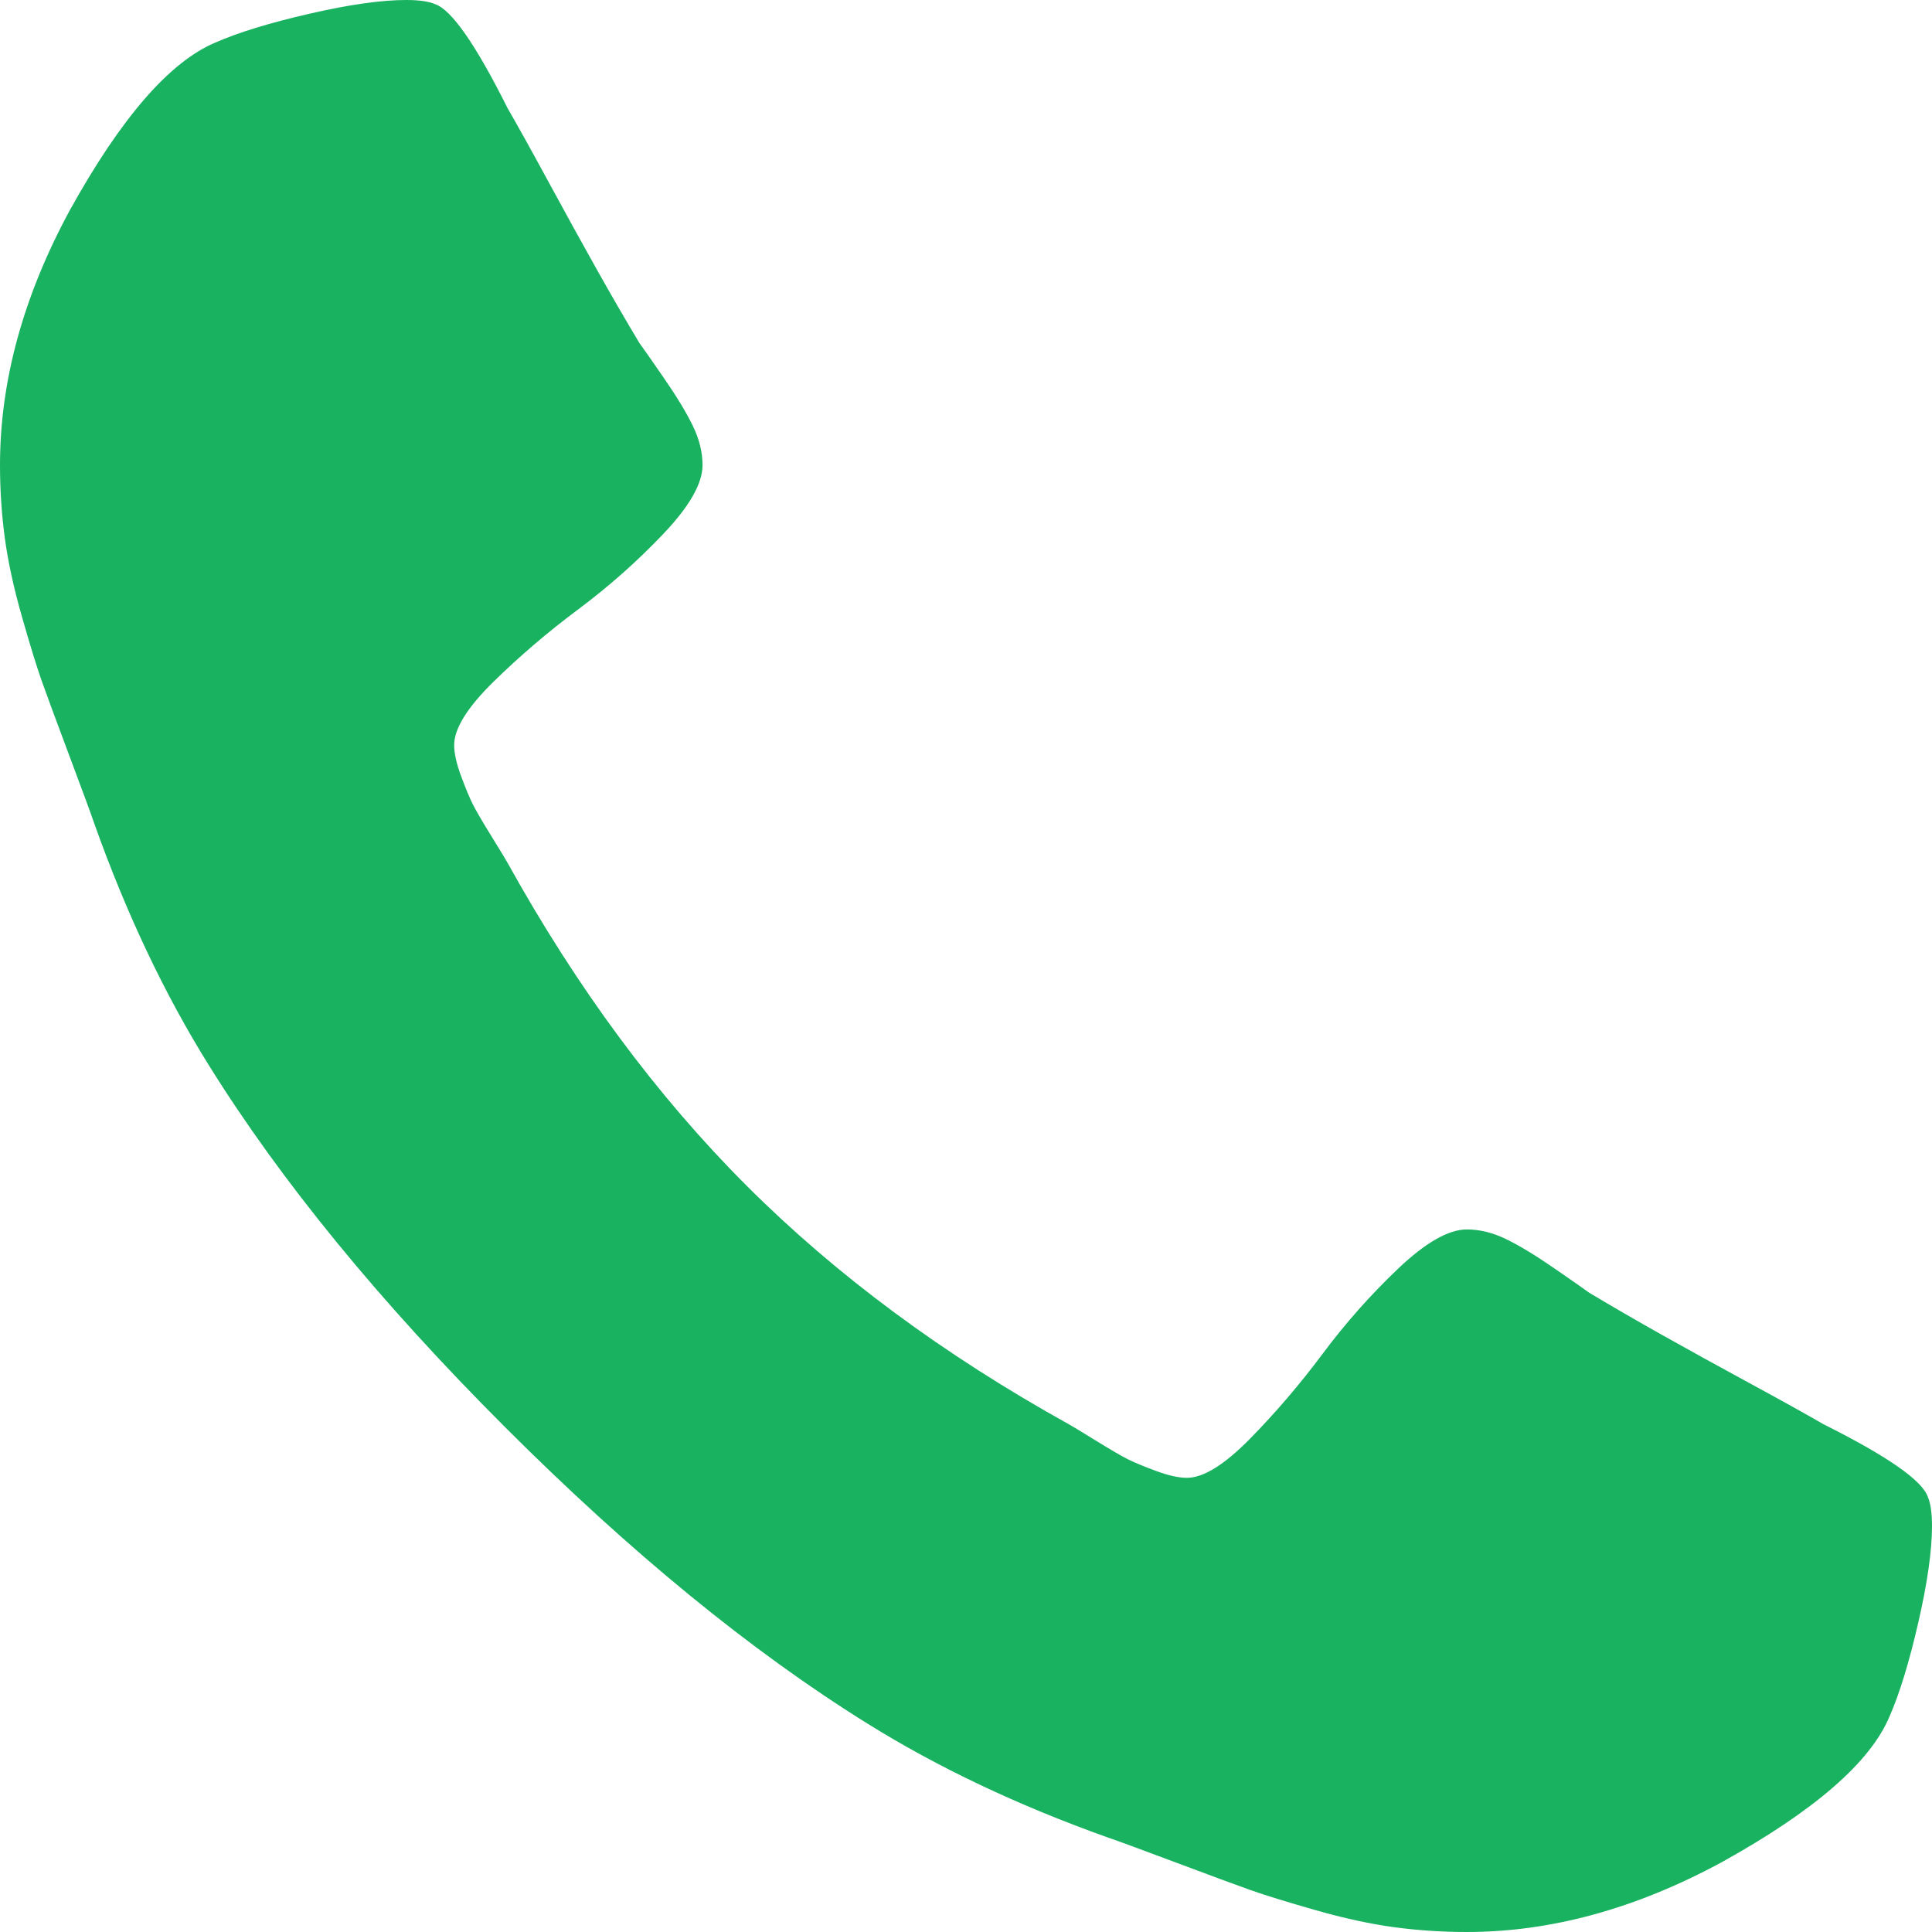 <svg xmlns="http://www.w3.org/2000/svg" width="1408" height="1408" style="-ms-transform:rotate(360deg);-webkit-transform:rotate(360deg)" transform="rotate(360)"><path d="M1408 1112q0 27-10 70.5t-21 68.5q-21 50-122 106-94 51-186 51-27 0-53-3.5t-57.5-12.5-47-14.5T856 1357t-49-18q-98-35-175-83-127-79-264-216T152 776q-48-77-83-175-3-9-18-49t-20.5-55.5-14.5-47T3.5 392 0 339q0-92 51-186Q107 52 157 31q25-11 68.5-21T296 0q14 0 21 3 18 6 53 76 11 19 30 54t35 63.5 31 53.5q3 4 17.5 25t21.5 35.5 7 28.5q0 20-28.5 50t-62 55-62 53-28.5 46q0 9 5 22.5t8.5 20.5 14 24 11.5 19q76 137 174 235t235 174q2 1 19 11.5t24 14 20.5 8.5 22.5 5q18 0 46-28.5t53-62 55-62 50-28.5q14 0 28.5 7t35.5 21.5 25 17.5q25 15 53.5 31t63.5 35 54 30q70 35 76 53 3 7 3 21z" fill="#19b260"/><path fill="rgba(0, 0, 0, 0)" d="M0 0h1408v1408H0z"/></svg>